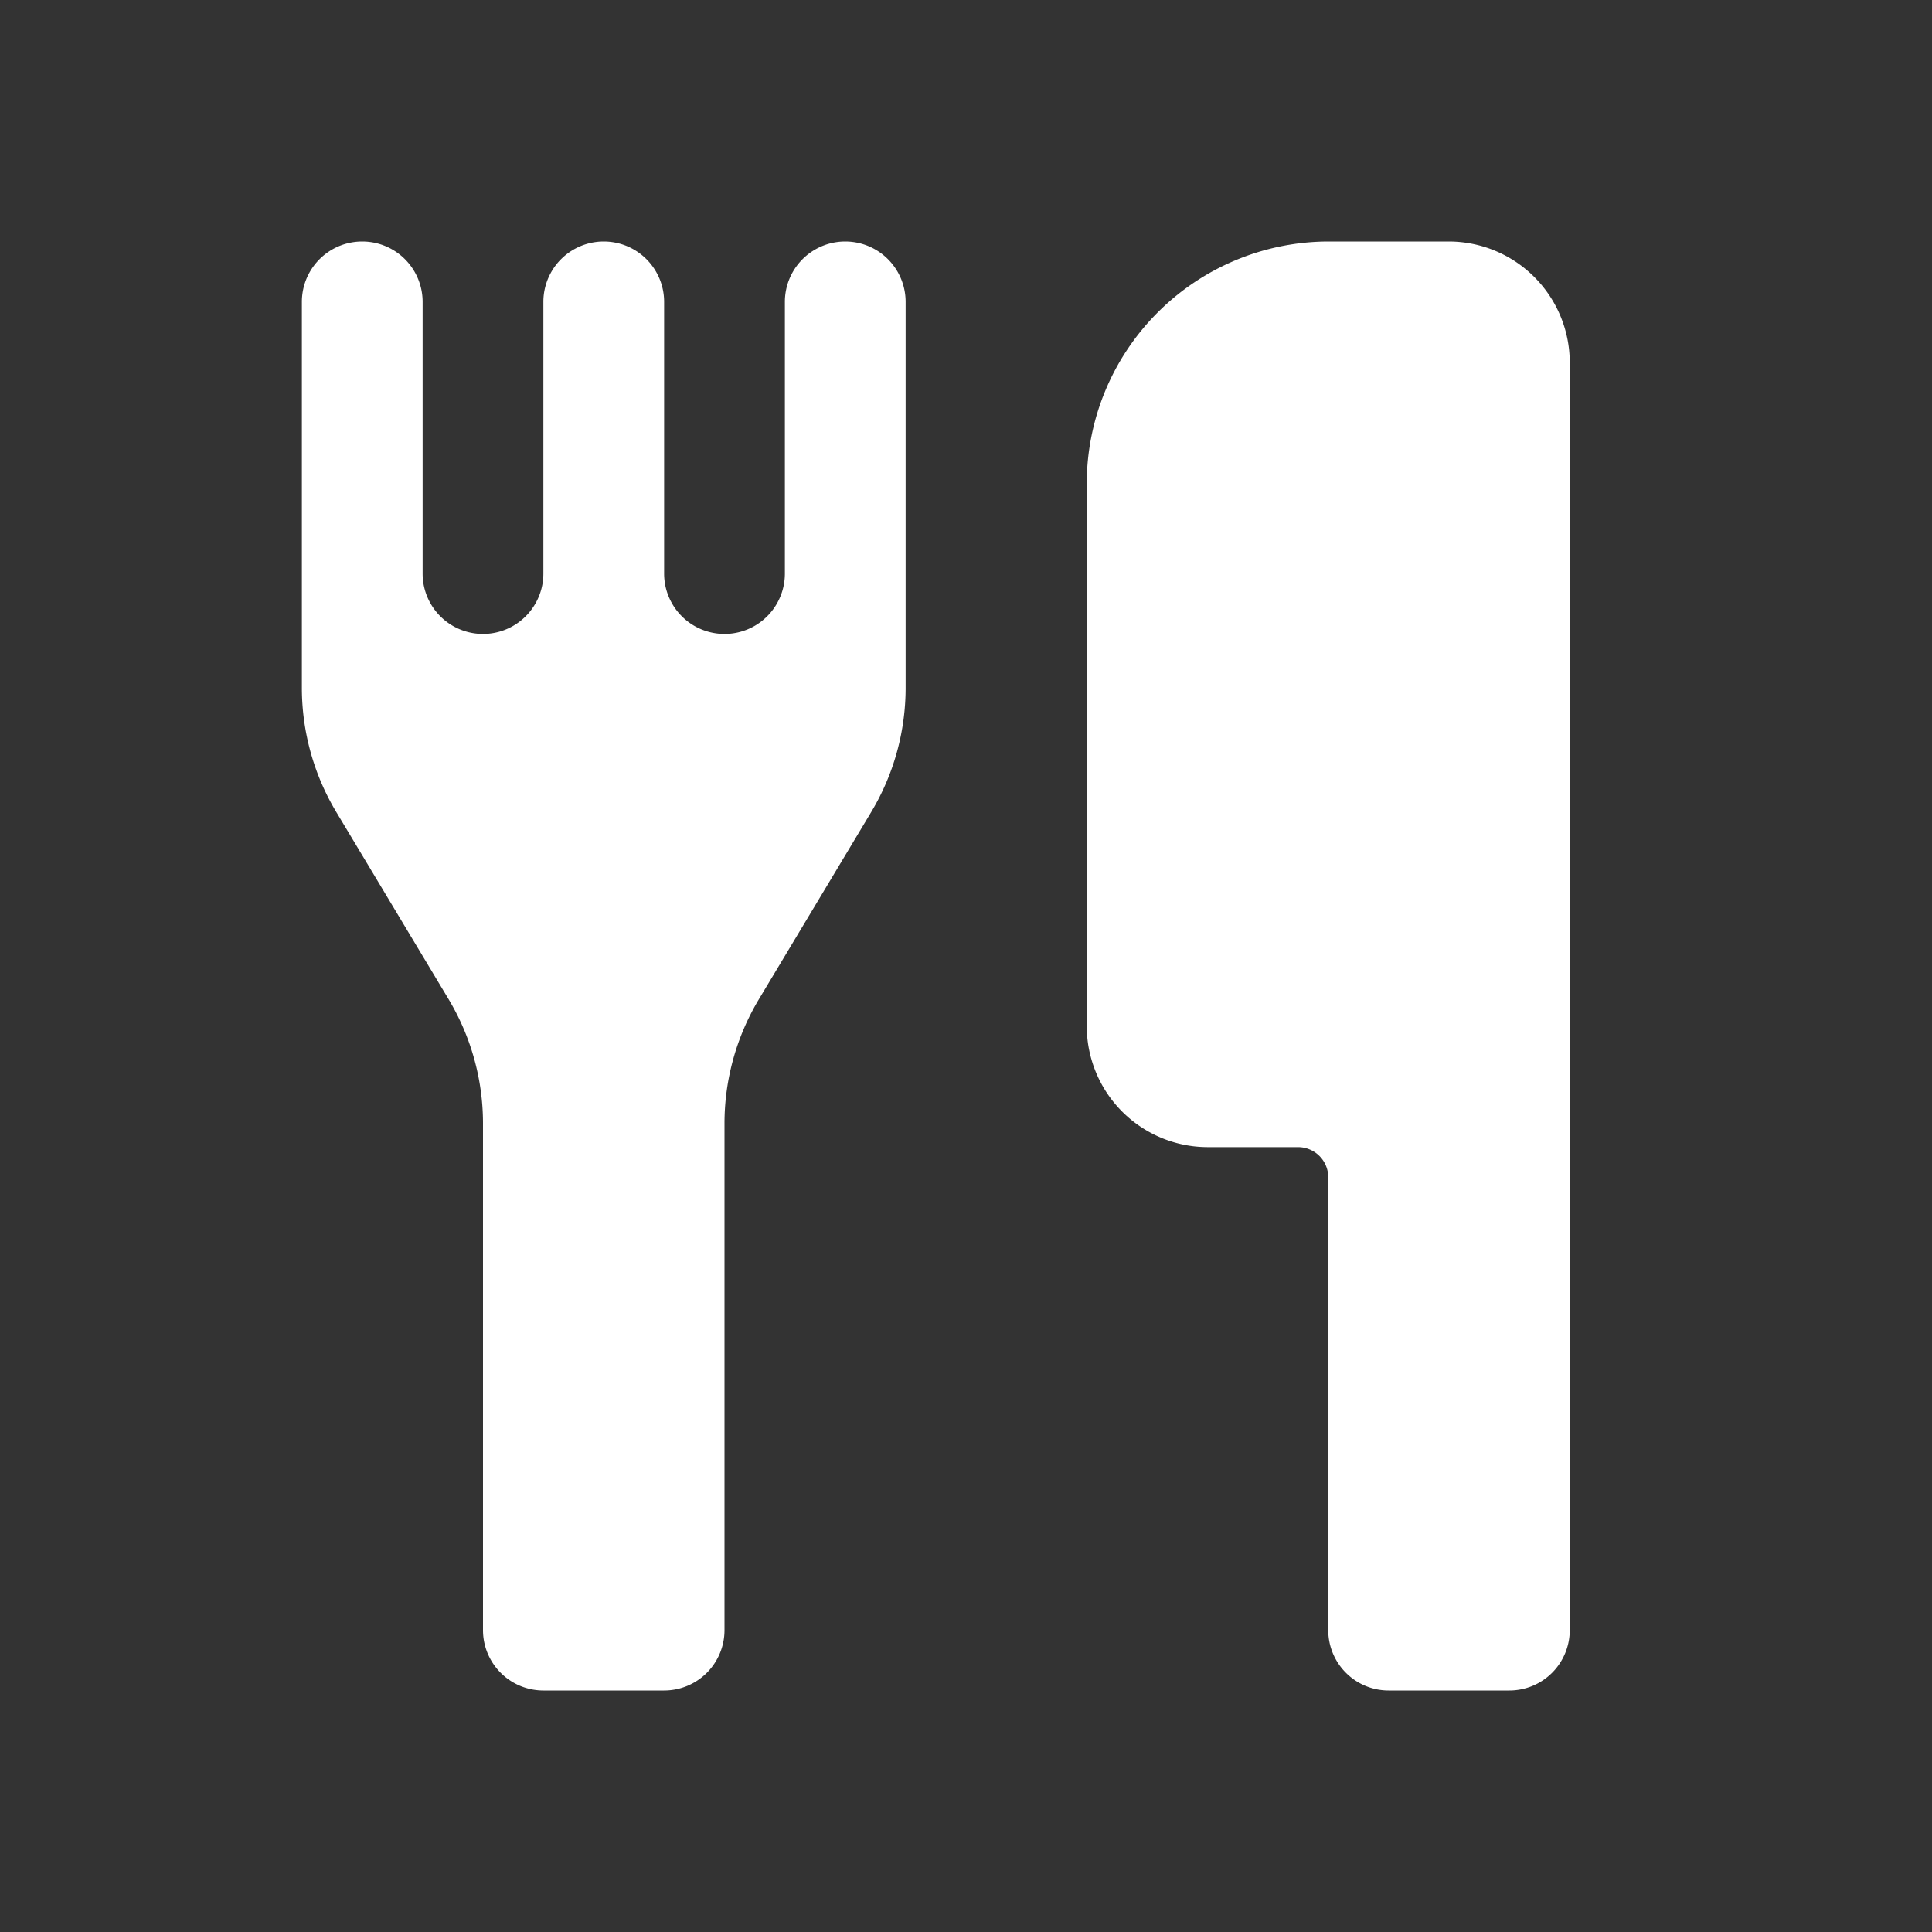 <svg id="glyphicons-basic" xmlns="http://www.w3.org/2000/svg" viewBox="0 0 32 32">
  <rect x="0" y="0" width="32" height="32" fill="#333333" stroke="none"/>
  <path id="cutlery" fill="#fff" d="M15,5v6.392a4,4,0,0,1-.57,2.058l-1.86,3.1a4,4,0,0,0-.57,2.058V27a1,1,0,0,1-1,1H9a1,1,0,0,1-1-1V18.608a4,4,0,0,0-.57-2.058L5.57,13.45a4,4,0,0,1-.57-2.058V5A1,1,0,0,1,7,5V9.5a1,1,0,0,0,2,0V5a1,1,0,0,1,2,0V9.5a1,1,0,0,0,2,0V5a1,1,0,0,1,2,0Zm9-1H22a4.012,4.012,0,0,0-4,4v9a2.006,2.006,0,0,0,2,2h1.5a.5.5,0,0,1,.5.5V27a1,1,0,0,0,1,1h2a1,1,0,0,0,1-1V6A2.006,2.006,0,0,0,24,4Z"/>
</svg>
